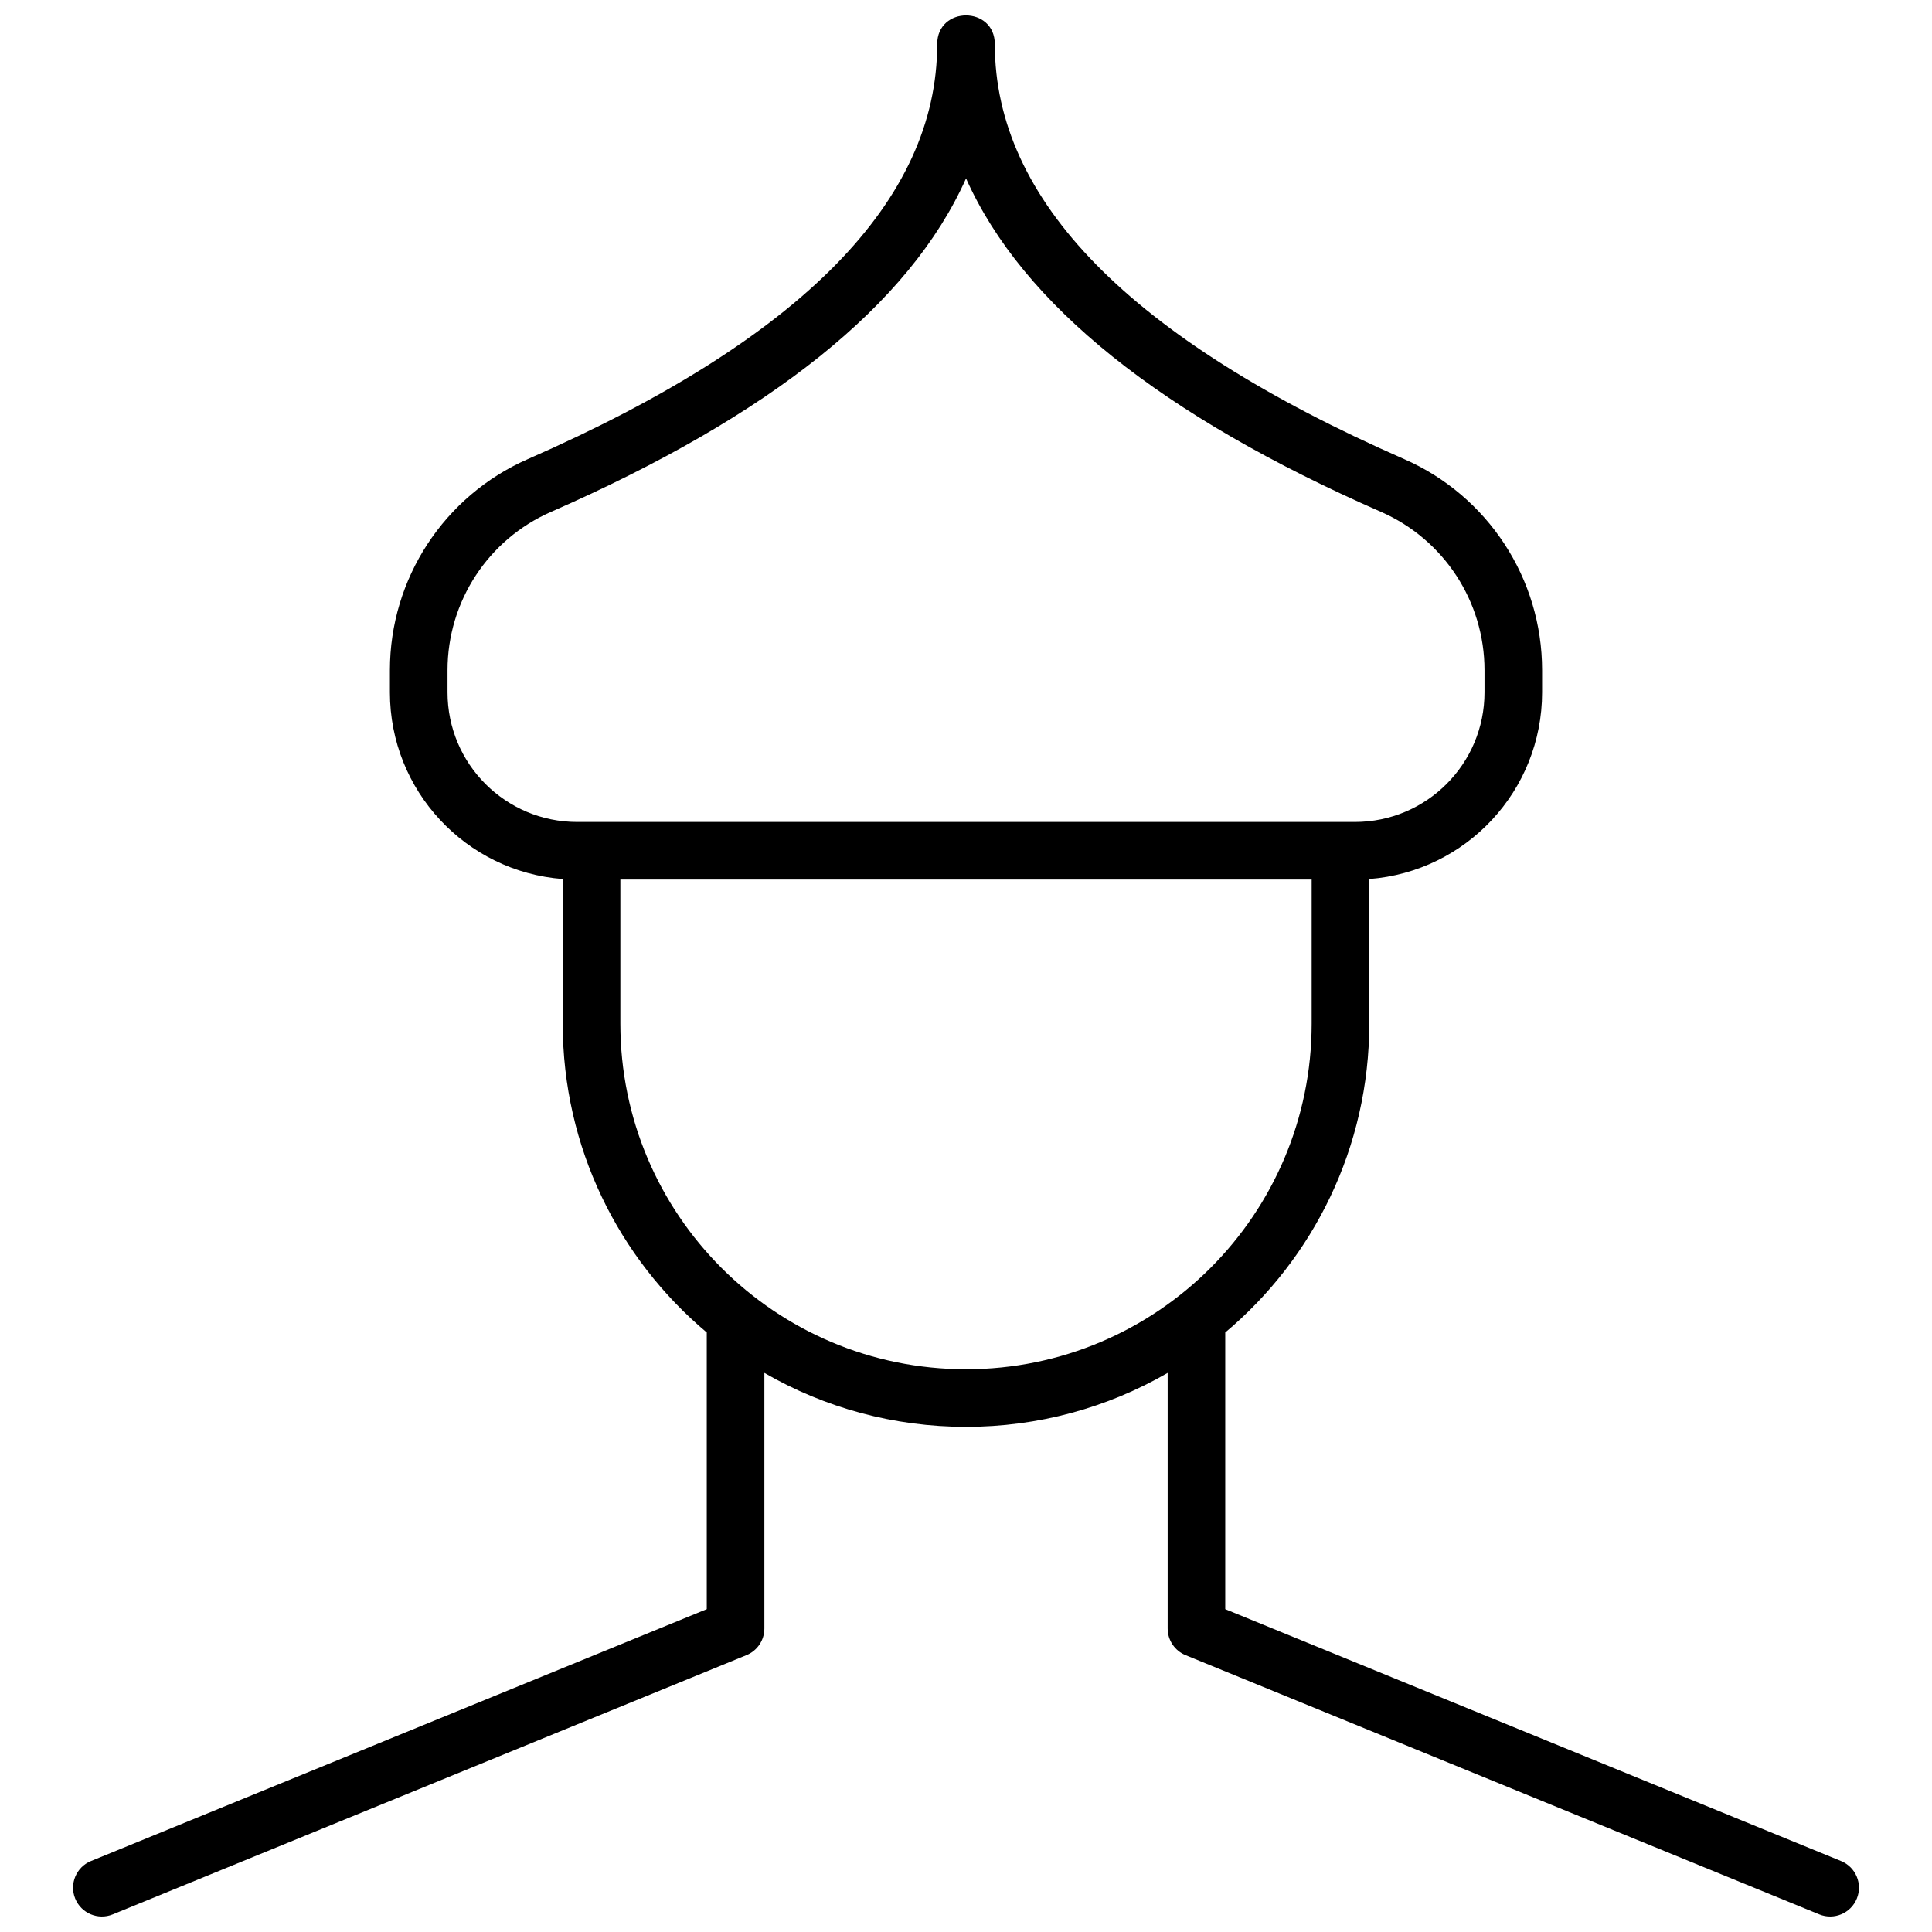 <?xml version="1.0" encoding="UTF-8"?>
<!-- Uploaded to: SVG Repo, www.svgrepo.com, Generator: SVG Repo Mixer Tools -->
<svg width="800px" height="800px" version="1.1" viewBox="144 144 512 512" xmlns="http://www.w3.org/2000/svg">
 <defs>
  <clipPath id="a">
   <path d="m163 148.09h474v503.81h-474z"/>
  </clipPath>
 </defs>
 <g clip-path="url(#a)">
  <path d="m506.87 376.95v38.312c0 32.863-14.832 62.258-38.168 81.863v73.316l163.2 66.758c3.902 1.598 5.769 6.055 4.172 9.957-1.594 3.902-6.051 5.769-9.953 4.176l-167.94-68.703c-2.867-1.172-4.742-3.965-4.742-7.062v-67.734c-16.043 9.281-34.363 14.297-53.434 14.297-19.074 0-37.395-5.016-53.438-14.297v67.734c0 3.098-1.871 5.891-4.742 7.062l-167.94 68.703c-3.898 1.594-8.359-0.273-9.953-4.176-1.598-3.902 0.273-8.359 4.176-9.957l163.19-66.758v-73.316c-23.336-19.605-38.168-49-38.168-81.863v-38.312c-25.617-1.949-45.801-23.355-45.801-49.473v-5.875c0-24.25 14.348-46.199 36.555-55.934 72.898-31.945 108.48-68.754 108.48-109.95 0-10.176 15.27-10.176 15.27 0 0 41.191 35.582 78 108.48 109.95 22.207 9.734 36.555 31.684 36.555 55.934v5.875c0 26.117-20.18 47.523-45.801 49.473zm-198.47 0.145v38.168c0 50.59 41.012 91.602 91.602 91.602s91.602-41.012 91.602-91.602v-38.168zm-18.387-97.441c-16.656 7.301-27.414 23.762-27.414 41.949v5.875c0 18.973 15.379 34.352 34.348 34.352h206.11c18.973 0 34.352-15.379 34.352-34.352v-5.875c0-18.188-10.762-34.648-27.418-41.949-58.117-25.469-95.016-54.863-109.98-88.375-14.969 33.512-51.871 62.906-109.99 88.375z"/>
 </g>
</svg>